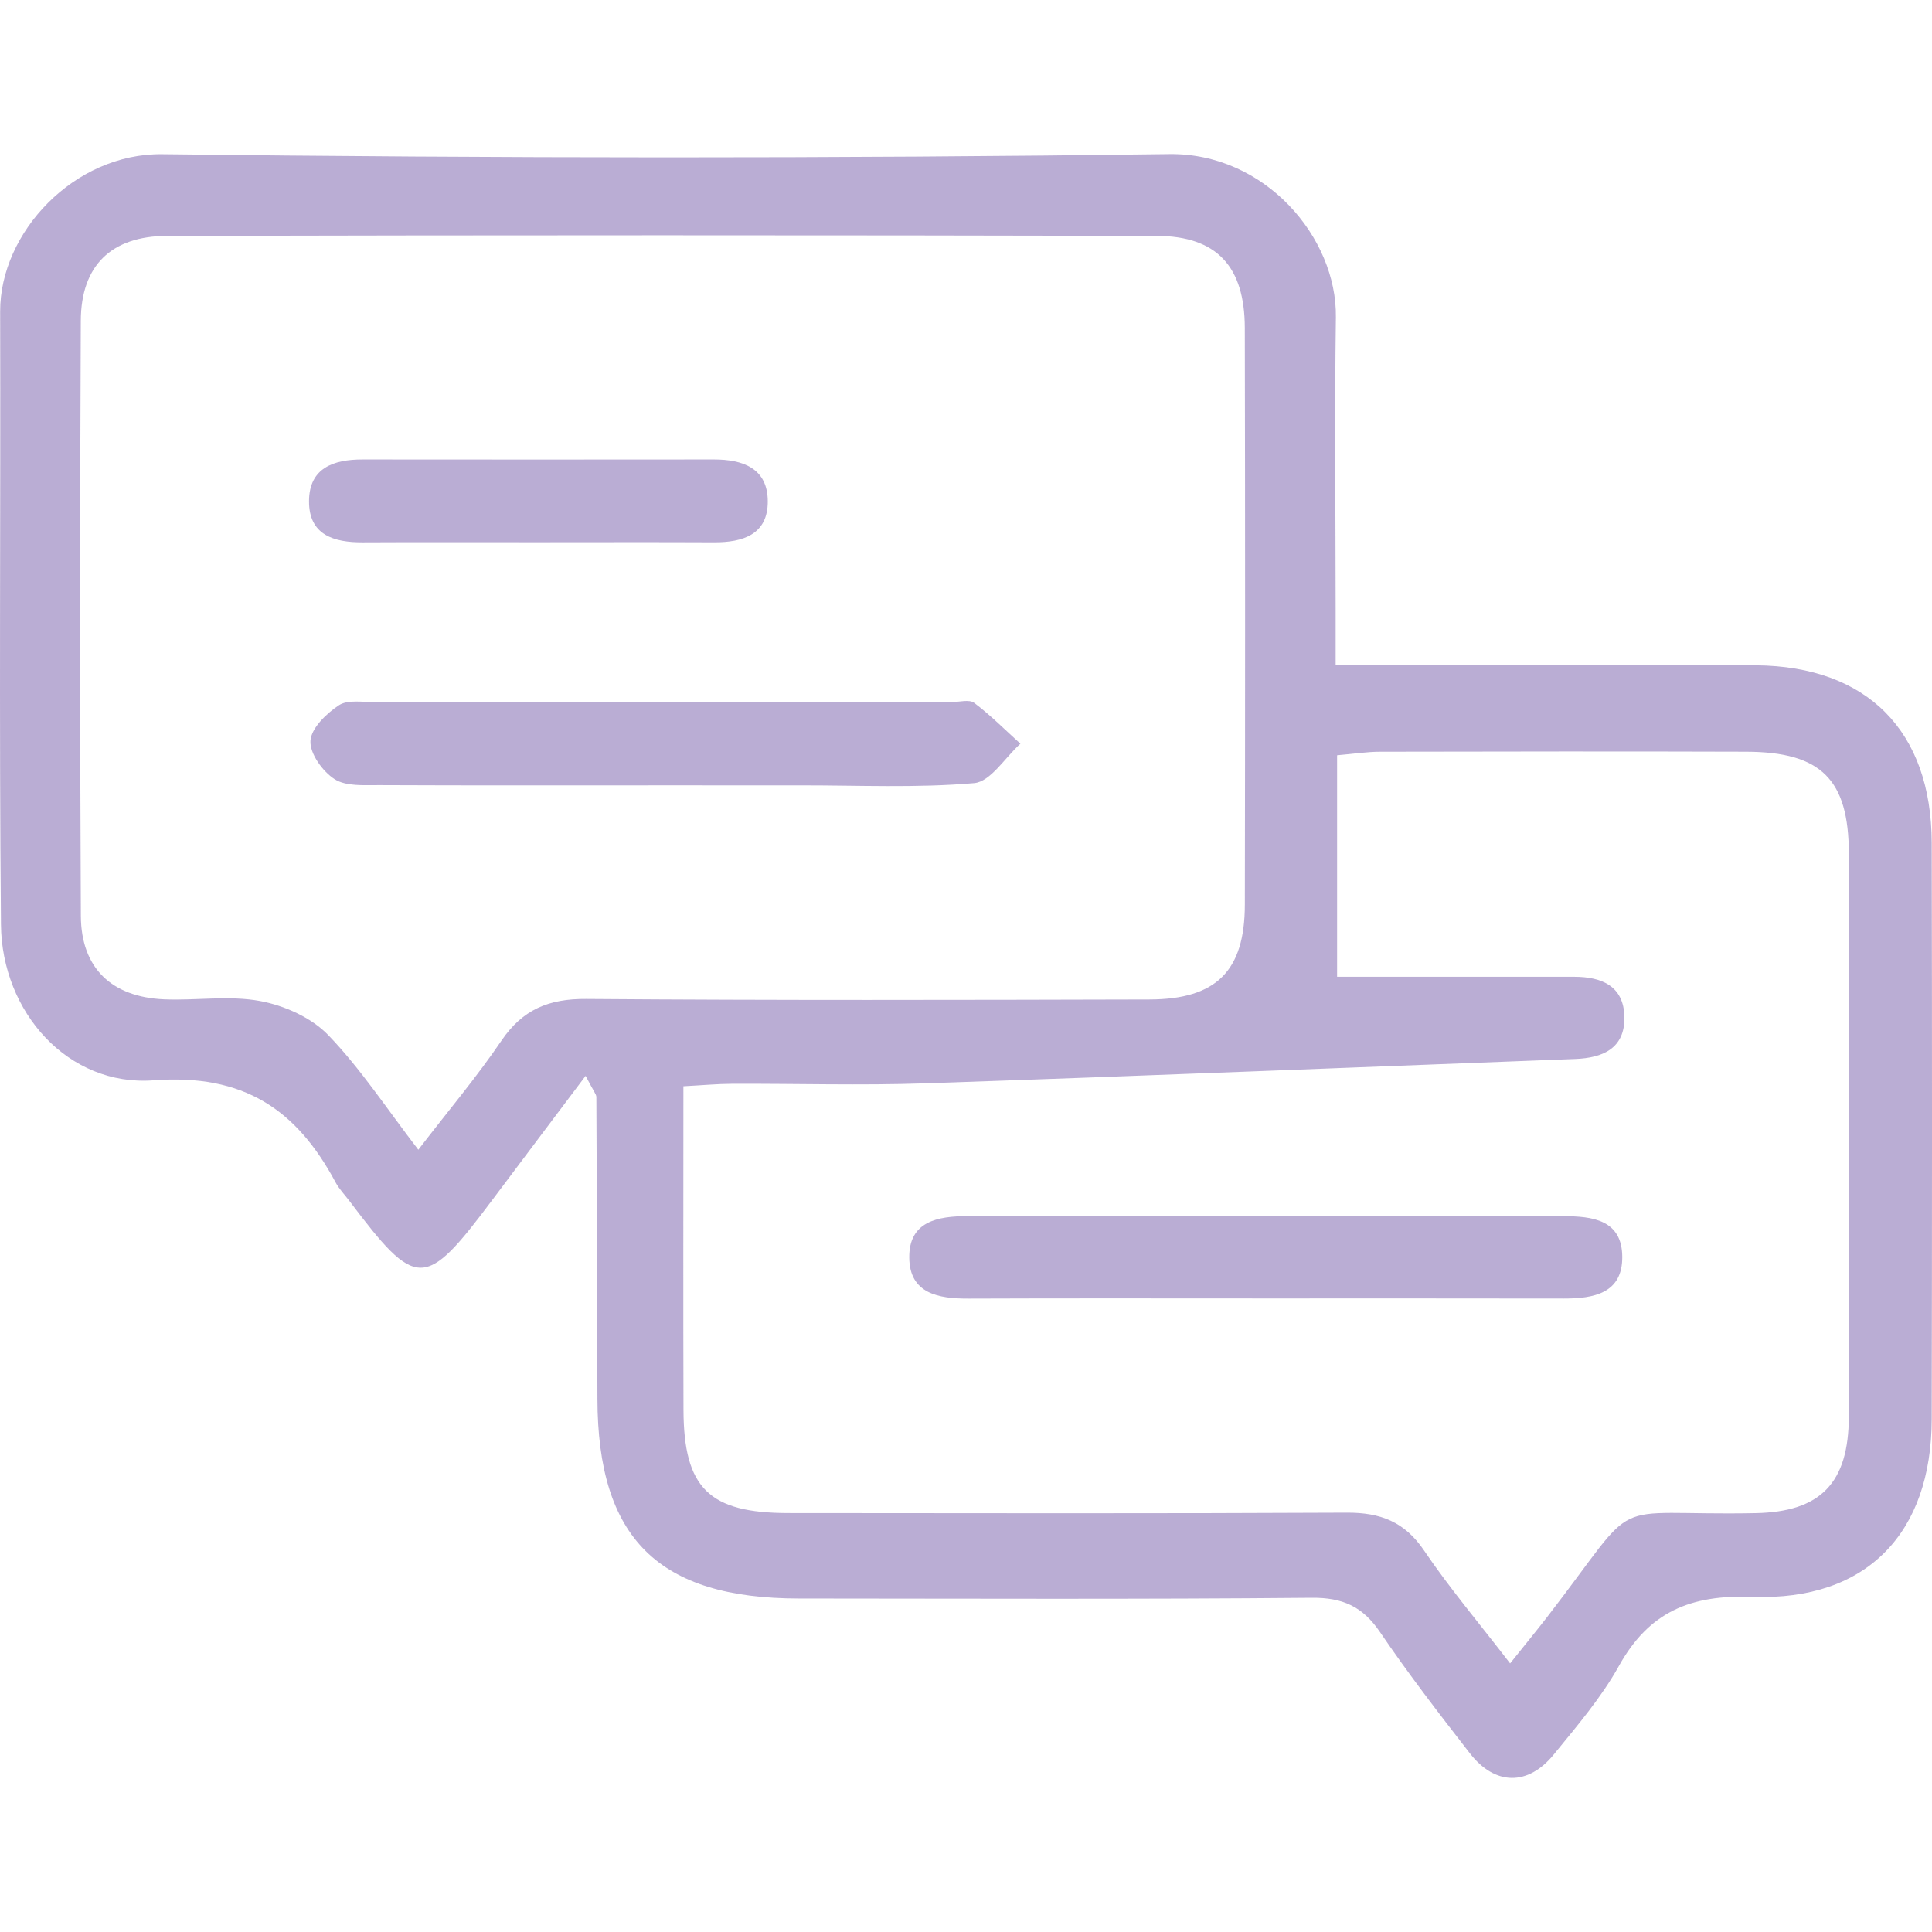 <?xml version="1.0" encoding="utf-8"?>
<svg version="1.1" id="product_icon0_0" class="product_icon" xmlns="http://www.w3.org/2000/svg" xmlns:xlink="http://www.w3.org/1999/xlink" x="0px" y="0px"
	 width="100px" height="100px" viewBox="0 0 100 100" enable-background="new 0 0 100 100" xml:space="preserve">
<g opacity="0.75">
	<path fill="#A391C5" d="M30.312,55.685c-1.761,2.341-3.296,4.375-4.823,6.414c-3.506,4.68-3.915,4.683-7.414,0.048
		c-0.238-0.315-0.522-0.605-0.706-0.949c-2.017-3.771-4.758-5.632-9.42-5.281c-4.425,0.332-7.857-3.535-7.899-8.061
		c-0.098-10.577-0.015-21.156-0.042-31.734C-0.003,12.028,3.84,7.927,8.4,7.982c17.373,0.21,34.751,0.227,52.124-0.005
		c4.954-0.066,8.679,4.313,8.621,8.441c-0.07,5.051-0.014,10.104-0.012,15.157c0,0.848,0,1.695,0,2.85c2.06,0,3.854,0,5.647,0
		c5.371,0,10.742-0.033,16.111,0.012c5.762,0.048,9.08,3.408,9.094,9.184c0.021,9.946,0.02,19.893,0,29.84
		c-0.012,5.877-3.355,9.408-9.266,9.19c-3.223-0.118-5.365,0.776-6.927,3.582c-0.913,1.642-2.169,3.104-3.364,4.573
		c-1.338,1.646-3.045,1.619-4.349-0.057c-1.599-2.057-3.191-4.125-4.653-6.277c-0.894-1.317-1.926-1.787-3.533-1.772
		c-8.844,0.082-17.69,0.043-26.536,0.038c-7.283-0.003-10.42-3.119-10.434-10.332c-0.01-5.209-0.029-10.418-0.056-15.627
		C30.868,56.642,30.735,56.505,30.312,55.685z M21.652,59.51c1.56-2.029,3.03-3.77,4.302-5.645c1.095-1.615,2.456-2.176,4.391-2.16
		c9.719,0.076,19.439,0.052,29.16,0.027c3.456-0.01,4.922-1.482,4.928-4.903c0.018-9.953,0.018-19.905-0.002-29.857
		c-0.007-3.177-1.446-4.755-4.57-4.763c-17.07-0.04-34.139-0.039-51.208,0.001c-2.906,0.007-4.458,1.546-4.471,4.39
		C4.134,26.869,4.134,37.137,4.185,47.405C4.198,50.11,5.78,51.61,8.5,51.725c1.657,0.069,3.36-0.211,4.965,0.088
		c1.255,0.233,2.655,0.859,3.523,1.76C18.659,55.307,19.999,57.359,21.652,59.51z M78.163,86.097
		c0.811-1.014,1.359-1.681,1.889-2.364c5.076-6.563,2.809-5.26,10.806-5.413c3.366-0.064,4.831-1.544,4.837-5.004
		c0.017-9.71,0.014-19.419,0.001-29.129c-0.005-3.846-1.429-5.265-5.313-5.278c-6.317-0.021-12.636-0.011-18.954,0.001
		c-0.679,0.001-1.357,0.109-2.221,0.183c0,3.868,0,7.539,0,11.464c4.092,0,8.182-0.001,12.271,0.001
		c1.424,0.001,2.574,0.475,2.6,2.09c0.025,1.618-1.117,2.109-2.538,2.164c-11.228,0.426-22.454,0.881-33.685,1.262
		c-3.313,0.112-6.633,0.01-9.95,0.022c-0.767,0.003-1.533,0.075-2.533,0.128c0,5.725-0.013,11.237,0.004,16.749
		c0.013,4.056,1.325,5.341,5.431,5.343c9.635,0.008,19.27,0.027,28.905-0.021c1.729-0.008,2.988,0.466,3.996,1.958
		C75.021,82.193,76.542,83.991,78.163,86.097z"/>
	<path fill="#A391C5" d="M34.311,40.649c-4.899,0-9.798,0.011-14.697-0.011c-0.779-0.004-1.708,0.07-2.297-0.31
		c-0.62-0.4-1.286-1.325-1.248-1.981c0.038-0.655,0.822-1.412,1.468-1.84c0.455-0.302,1.224-0.164,1.853-0.164
		c9.956-0.007,19.912-0.005,29.868-0.004c0.395,0,0.91-0.151,1.164,0.04c0.849,0.639,1.603,1.401,2.394,2.116
		c-0.795,0.712-1.543,1.965-2.394,2.039c-2.98,0.258-5.997,0.112-8.999,0.116C39.052,40.651,36.682,40.648,34.311,40.649z"/>
	<path fill="#A391C5" d="M27.748,28.066c-2.991,0-5.982-0.01-8.972,0.005c-1.499,0.008-2.786-0.381-2.781-2.127
		c0.004-1.721,1.267-2.164,2.772-2.162c6.06,0.006,12.12,0.007,18.181,0c1.506-0.002,2.781,0.457,2.792,2.154
		c0.012,1.725-1.28,2.142-2.784,2.134C33.886,28.055,30.817,28.066,27.748,28.066z"/>
	<path fill="#A391C5" d="M65.536,67.207c-5.135,0-10.271-0.013-15.406,0.008c-1.555,0.006-3.049-0.256-3.067-2.12
		c-0.019-1.876,1.465-2.15,3.027-2.148c10.271,0.015,20.542,0.014,30.813,0.003c1.536-0.002,3.053,0.191,3.065,2.102
		c0.014,1.893-1.48,2.162-3.025,2.16C75.807,67.202,70.671,67.207,65.536,67.207z"/>
</g>
</svg>
